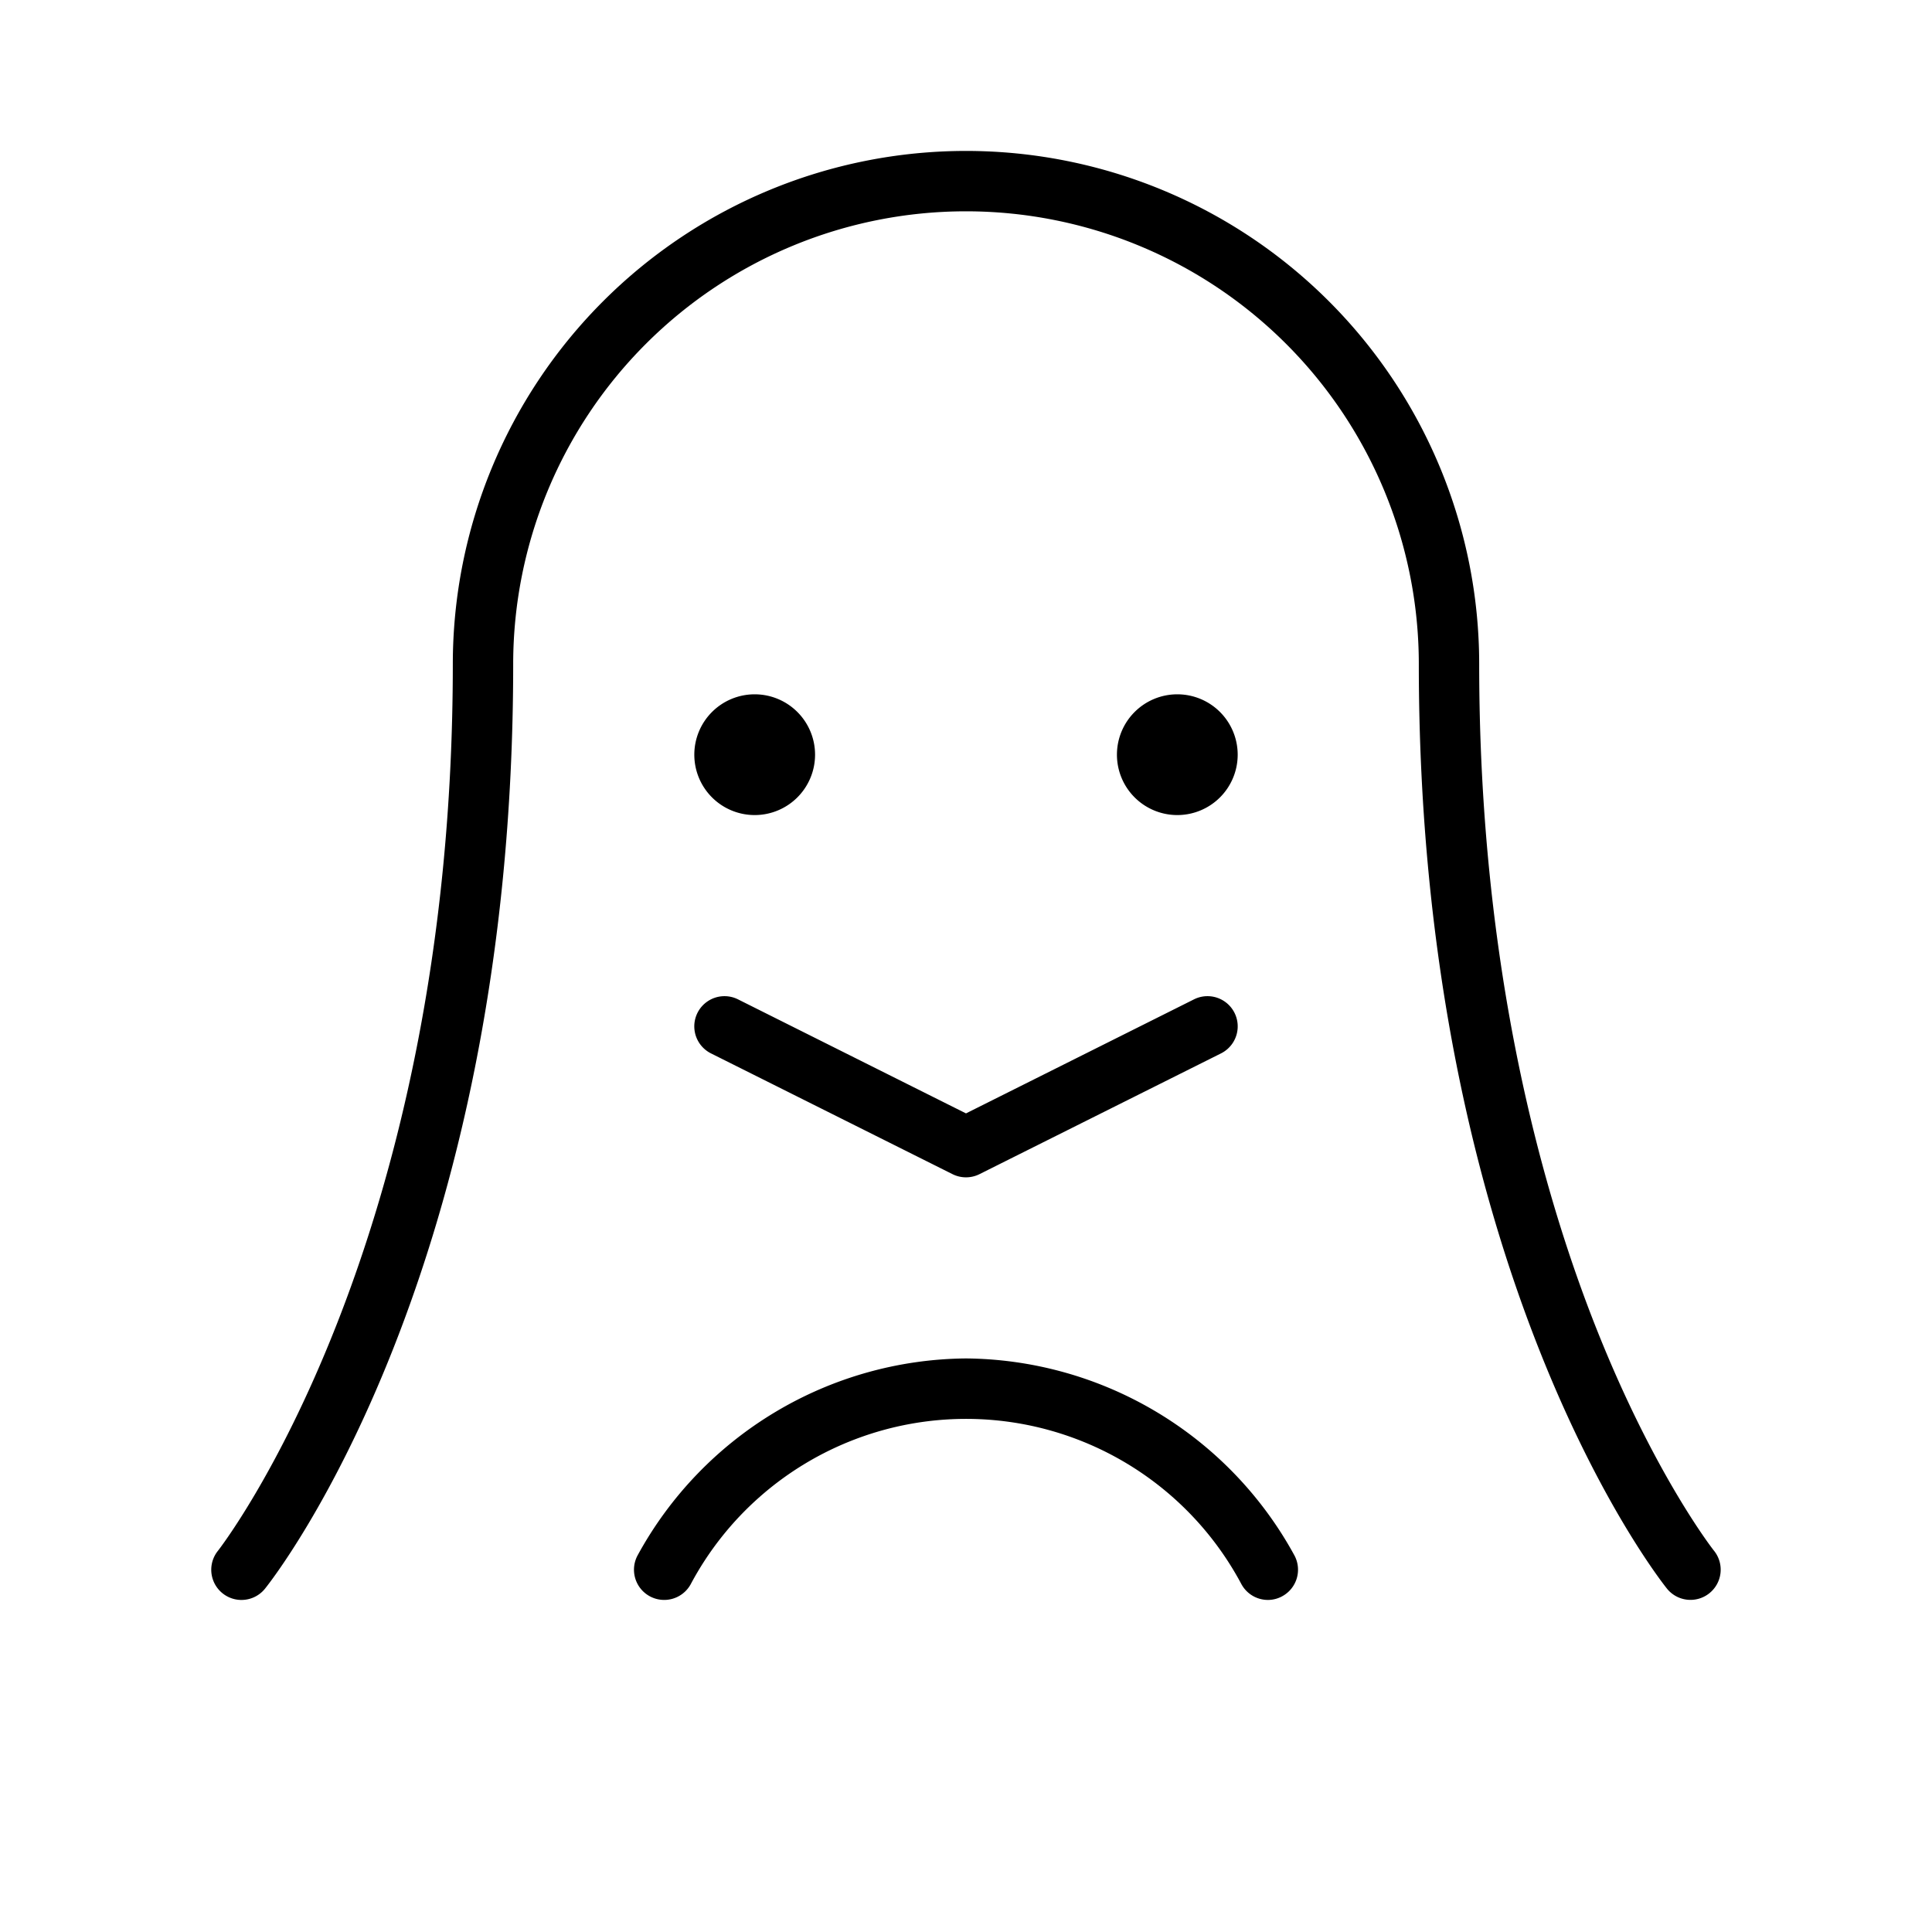 <svg xmlns="http://www.w3.org/2000/svg" viewBox="0 0 256 256" fill="currentColor"><path d="M226.49,211.12a4,4,0,0,1-5.61-.62C219.54,208.82,188,168.48,188,88A60,60,0,0,0,68,88c0,80.48-31.53,120.82-32.88,122.5a4,4,0,0,1-6.25-5C29.18,205.11,60,165.45,60,88a68,68,0,0,1,136,0c0,40.48,8.47,70.27,15.57,88.14,7.69,19.35,15.48,29.27,15.56,29.36A4,4,0,0,1,226.49,211.12ZM100,92a8,8,0,1,0,8,8A8,8,0,0,0,100,92Zm64,8a8,8,0,1,0-8,8A8,8,0,0,0,164,100ZM97.79,132.42a4,4,0,1,0-3.58,7.16l32,16a4,4,0,0,0,3.58,0l32-16a4,4,0,0,0-3.58-7.16L128,147.53ZM128,180a50.05,50.05,0,0,0-43.49,26.05,4,4,0,1,0,7,3.89,41.34,41.34,0,0,1,73,0A4,4,0,0,0,168,212a3.94,3.94,0,0,0,1.94-.51,4,4,0,0,0,1.55-5.44A50.07,50.07,0,0,0,128,180Z"/></svg>